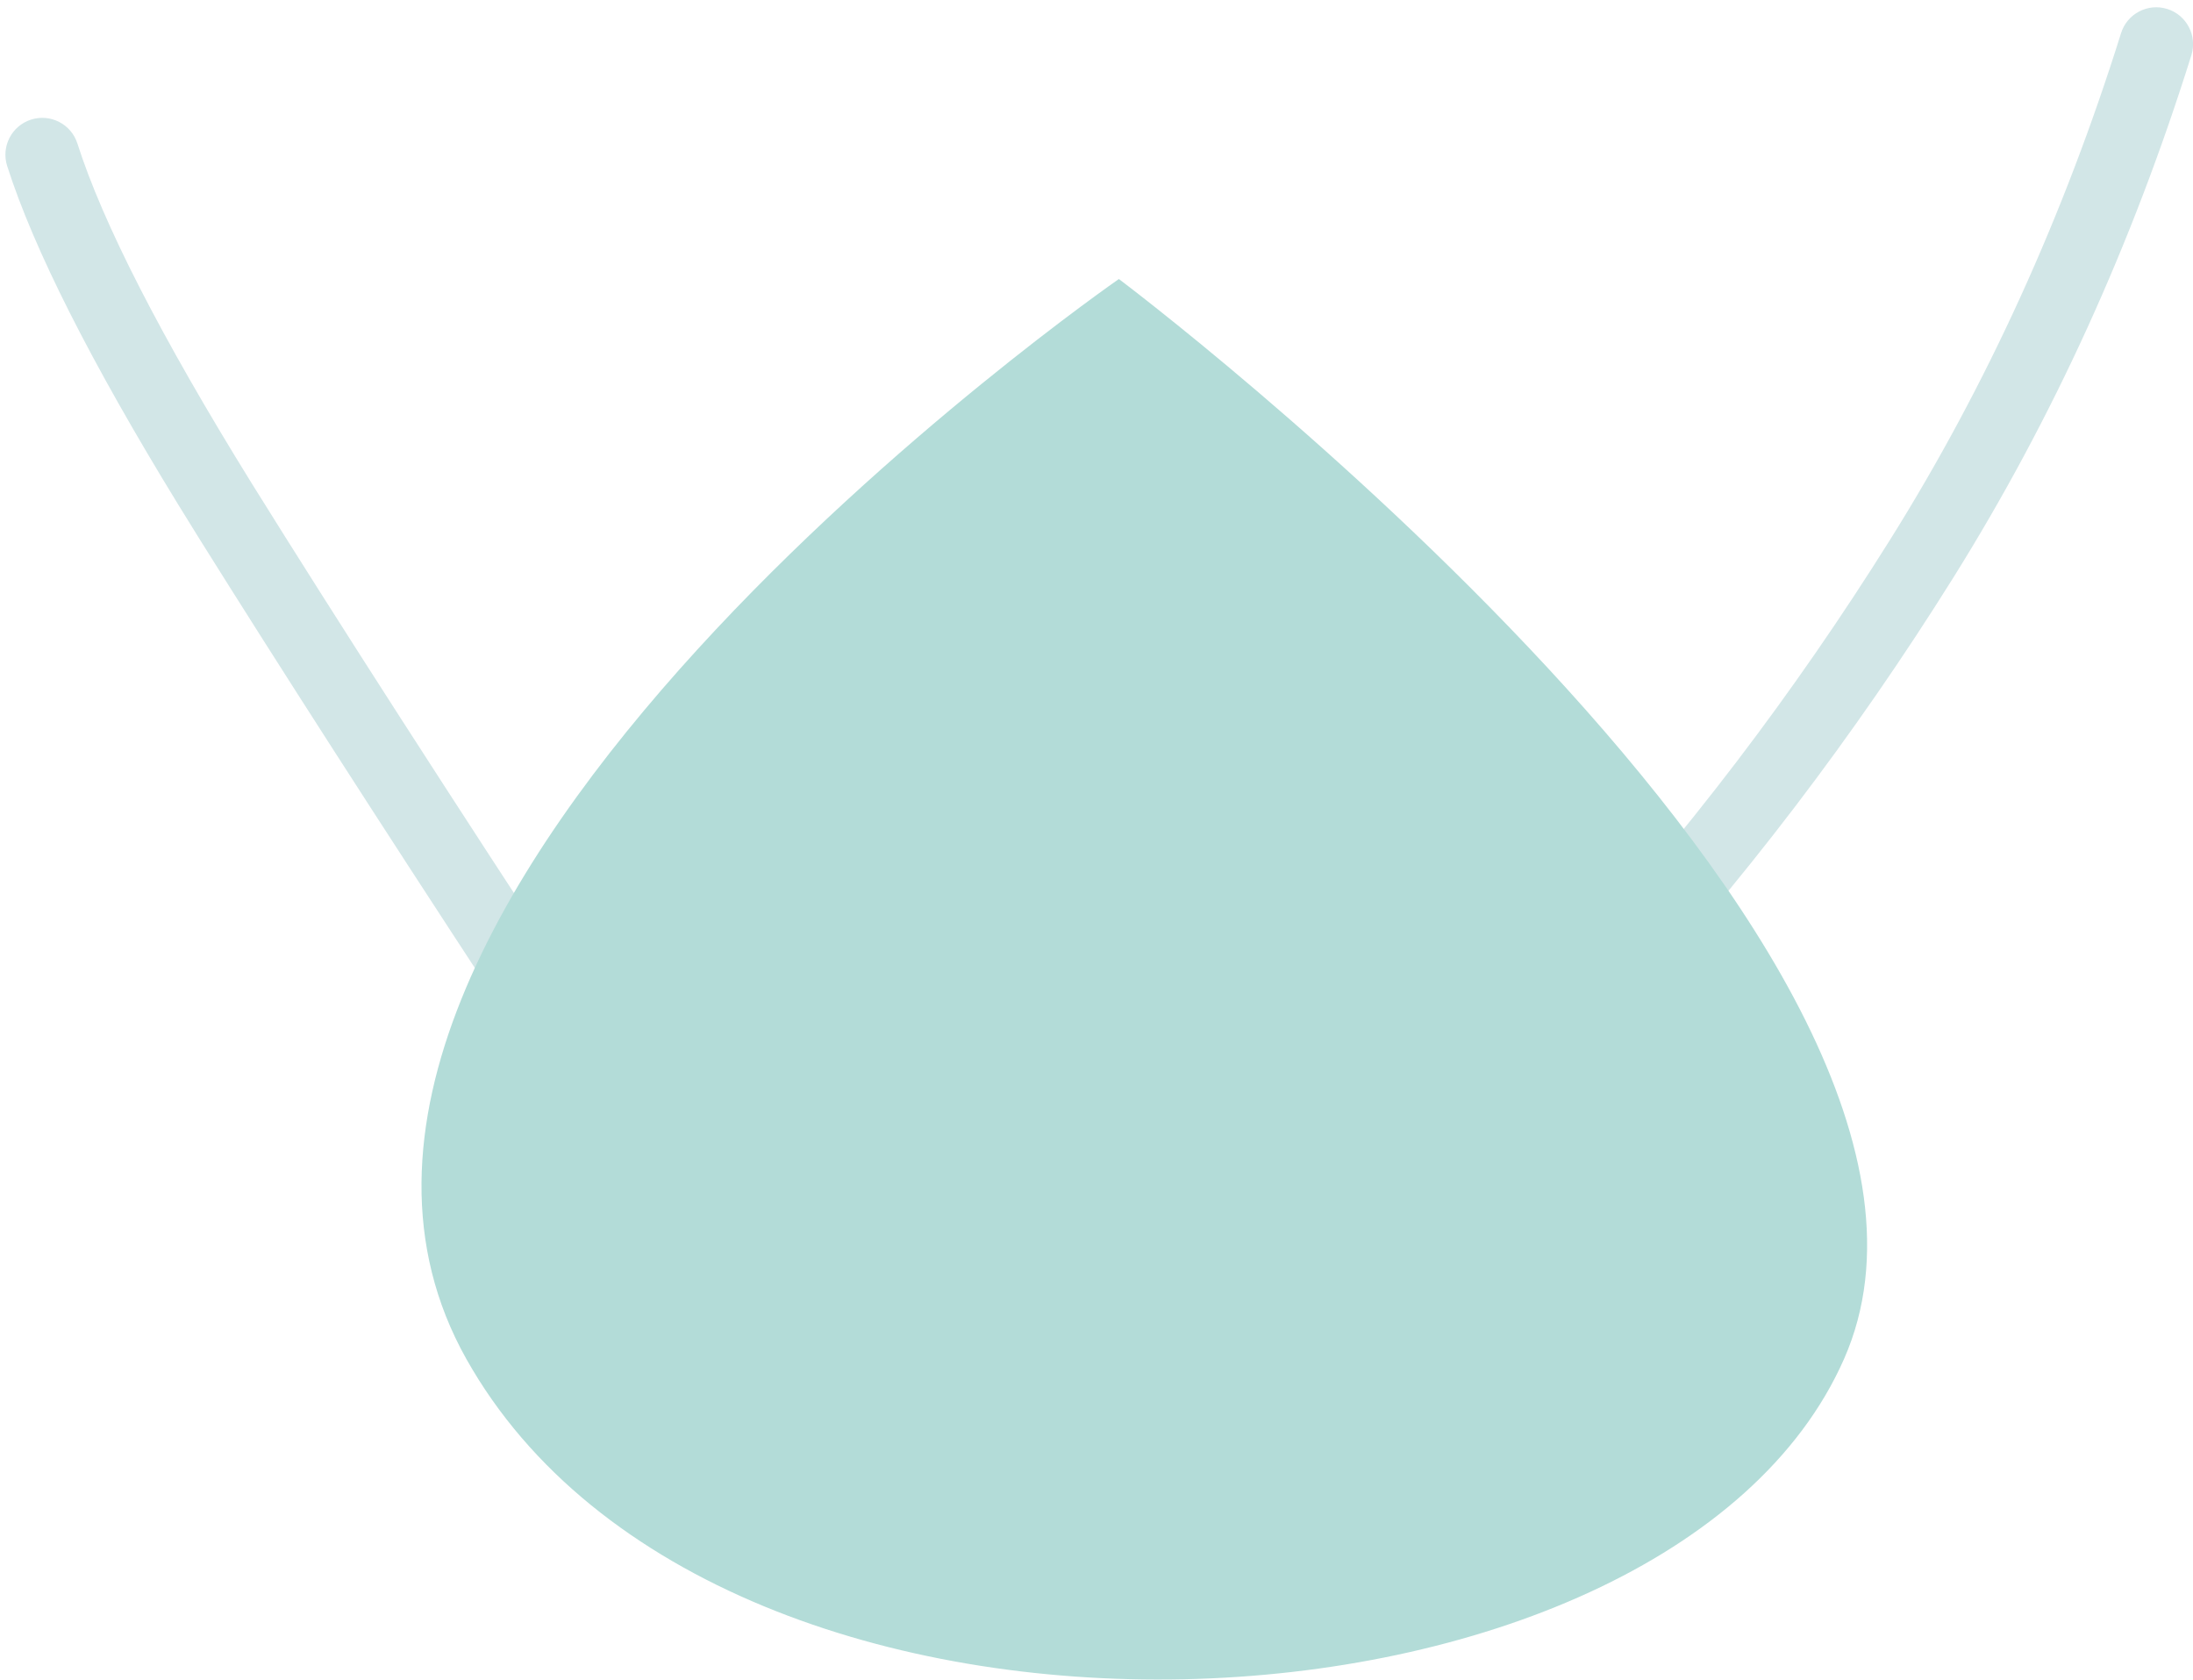 <svg width="59.504px" height="45.57px" viewBox="13.853 47.43 59.504 45.57" fill="none" xmlns="http://www.w3.org/2000/svg"><g id="Accessories/Mask"><path id="Path 5" d="M14.696 50.675C15.222 50.507 15.785 50.797 15.953 51.323C16.643 53.486 18.219 56.565 20.676 60.532L21.554 61.936C24.113 66.005 27.327 70.971 31.194 76.835C31.498 77.296 31.371 77.916 30.91 78.22C30.449 78.524 29.828 78.397 29.524 77.936L27.278 74.519C24.098 69.664 21.425 65.504 19.256 62.037L18.693 61.127C16.317 57.25 14.77 54.193 14.047 51.932C13.879 51.406 14.17 50.843 14.696 50.675Z" fill="#D2E6E7"/><path id="Path 5 Copy" d="M72.658 47.673C72.131 47.508 71.57 47.802 71.405 48.329C69.846 53.304 67.762 57.877 65.152 62.051C62.529 66.245 59.566 70.13 56.265 73.707C55.89 74.113 55.916 74.746 56.321 75.12C56.727 75.495 57.36 75.469 57.734 75.064C61.121 71.395 64.159 67.411 66.848 63.111C69.549 58.791 71.705 54.062 73.313 48.927C73.478 48.4 73.185 47.838 72.658 47.673Z" fill="#D2E6E7"/><path id="Path 4" fill-rule="evenodd" clip-rule="evenodd" d="M44.212 55C44.212 55 19.621 72.035 26.506 84.299C33.391 96.562 59.079 95.212 63.889 84.299C68.698 73.385 44.212 55 44.212 55Z" fill="#B3DCD8"/></g></svg>